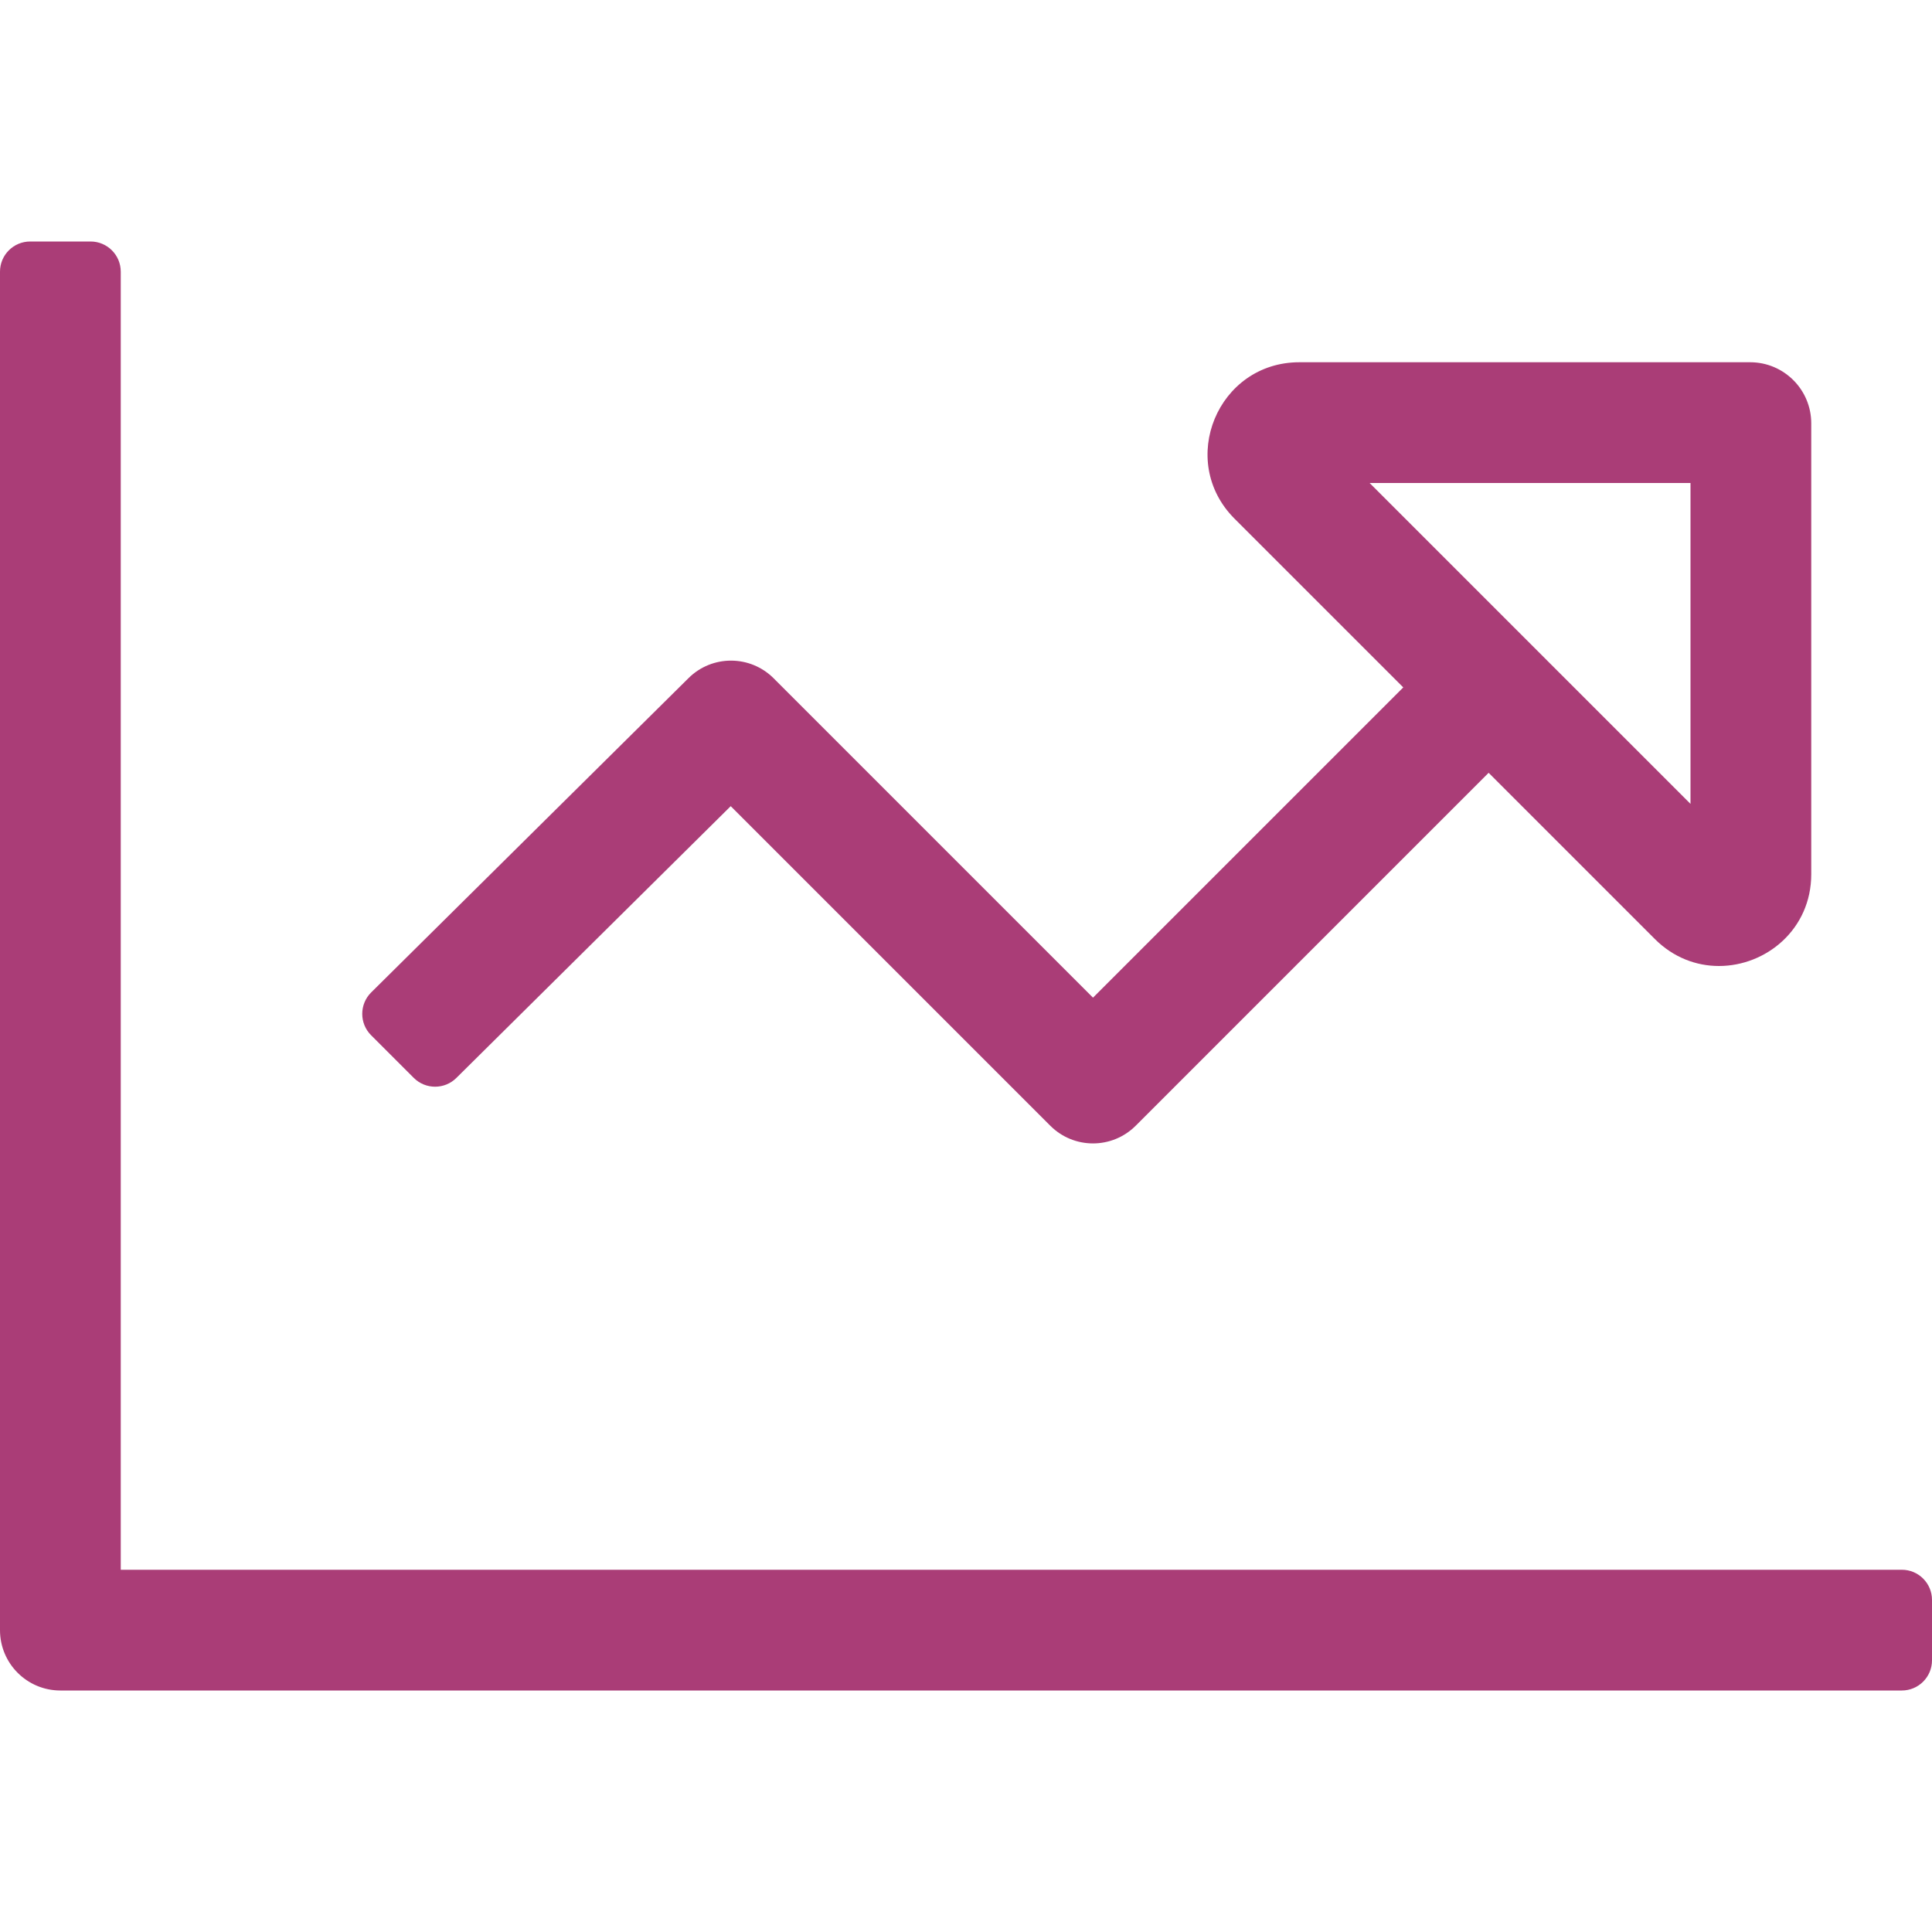 <svg xmlns="http://www.w3.org/2000/svg" width="130" height="130" viewBox="0 0 130 130" fill="none"><path d="M127.969 105.625H8.125V18.281C8.125 17.159 7.216 16.25 6.094 16.25H2.031C0.909 16.25 0 17.159 0 18.281V109.688C0 111.932 1.818 113.75 4.062 113.75H127.969C129.091 113.75 130 112.841 130 111.719V107.656C130 106.534 129.091 105.625 127.969 105.625ZM24.969 66.785C24.177 67.577 24.177 68.865 24.969 69.657L27.841 72.528C28.633 73.32 29.92 73.32 30.712 72.528L49.169 54.245L70.672 75.748C72.259 77.335 74.831 77.335 76.418 75.748L100.166 52L111.348 63.182C112.605 64.439 114.149 65 115.664 65C118.833 65 121.875 62.537 121.875 58.82V28.486C121.875 26.216 120.034 24.375 117.764 24.375H87.43C81.936 24.375 79.186 31.017 83.07 34.902L94.423 46.254L73.546 67.13L52.058 45.642C50.477 44.06 47.915 44.055 46.328 45.63L24.969 66.785ZM92.158 32.5H113.75V54.092L92.158 32.5Z" fill="#AA3D77"></path></svg>